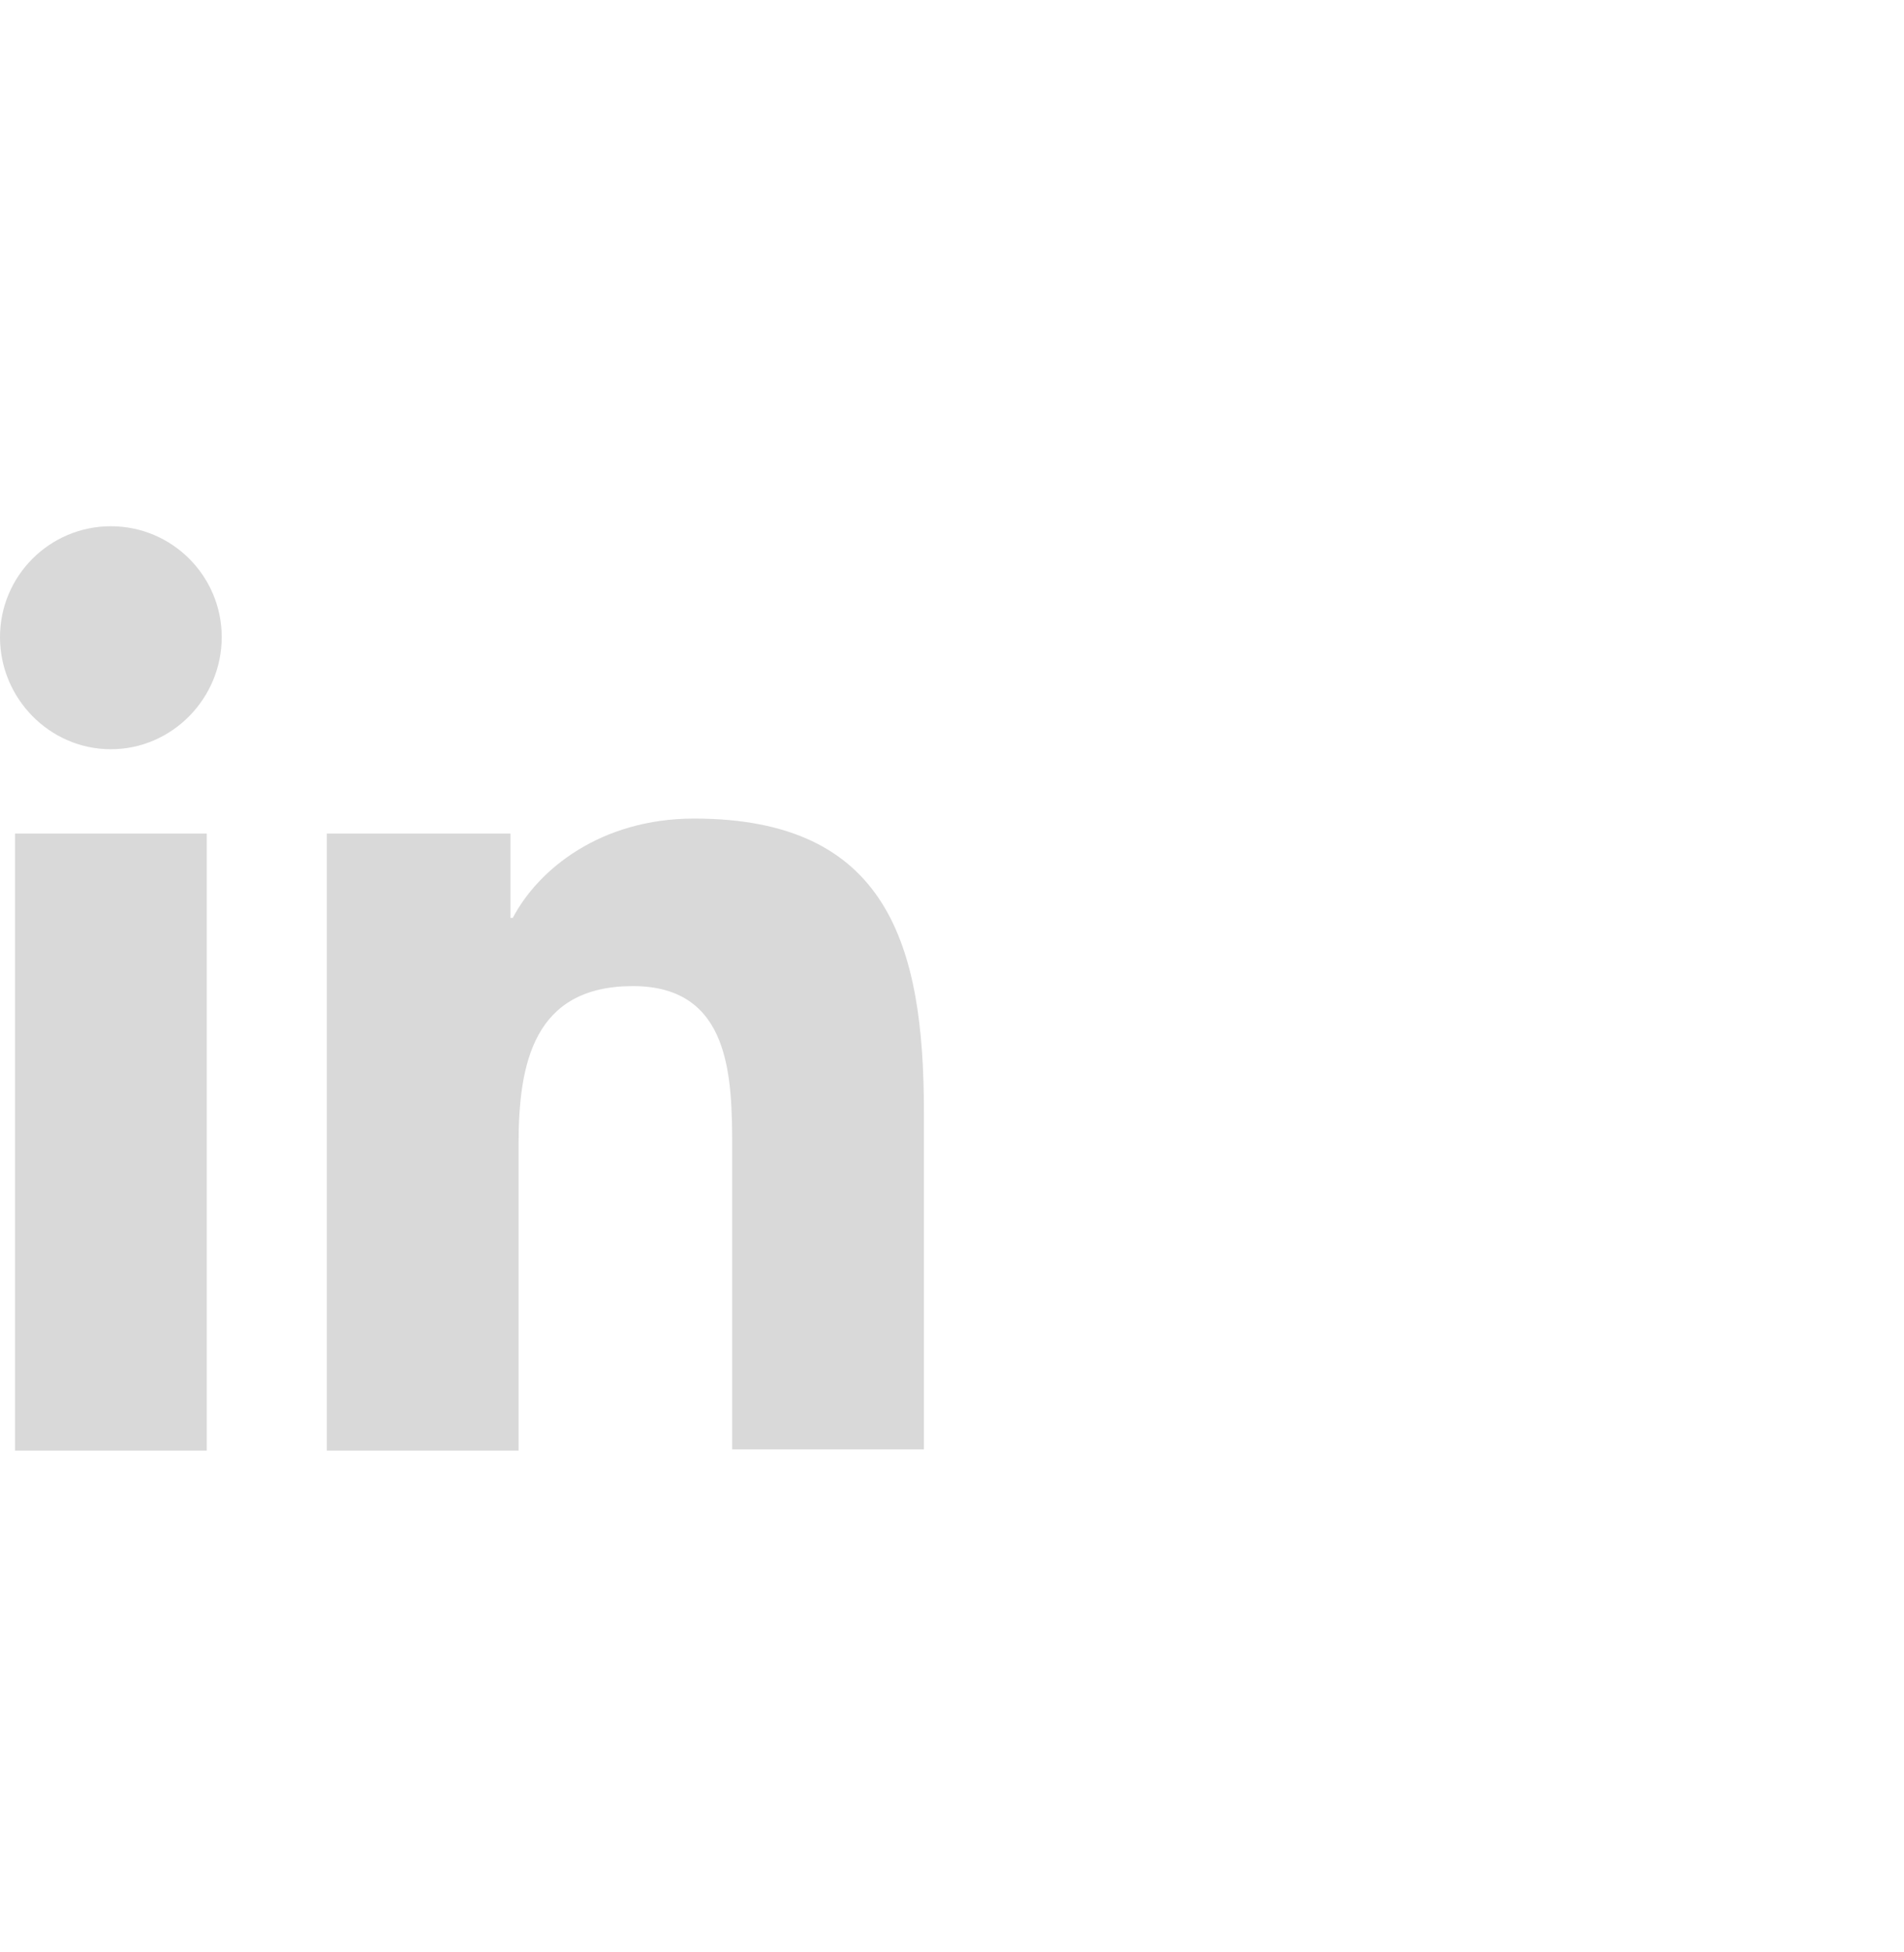 <svg width="40" height="41" viewBox="0 0 40 41" fill="none" xmlns="http://www.w3.org/2000/svg">
<g id="LI">
<g id="LI_2">
<path id="Vector" d="M19.41 30.462V23.353C19.41 19.859 18.658 17.19 14.582 17.19C12.617 17.19 11.306 18.258 10.773 19.276H10.724V17.505H6.866V30.462H10.894V24.032C10.894 22.334 11.209 20.708 13.296 20.708C15.358 20.708 15.382 22.625 15.382 24.129V30.437H19.41V30.462Z" fill="#D9D9D9"/>
<path id="Vector_2" d="M0.315 17.505H4.343V30.462H0.315V17.505Z" fill="#D9D9D9"/>
<path id="Vector_3" d="M2.329 11.051C1.043 11.051 0 12.095 0 13.38C0 14.666 1.043 15.734 2.329 15.734C3.615 15.734 4.658 14.666 4.658 13.38C4.658 12.095 3.615 11.051 2.329 11.051Z" fill="#D9D9D9"/>
</g>
</g>
</svg>
